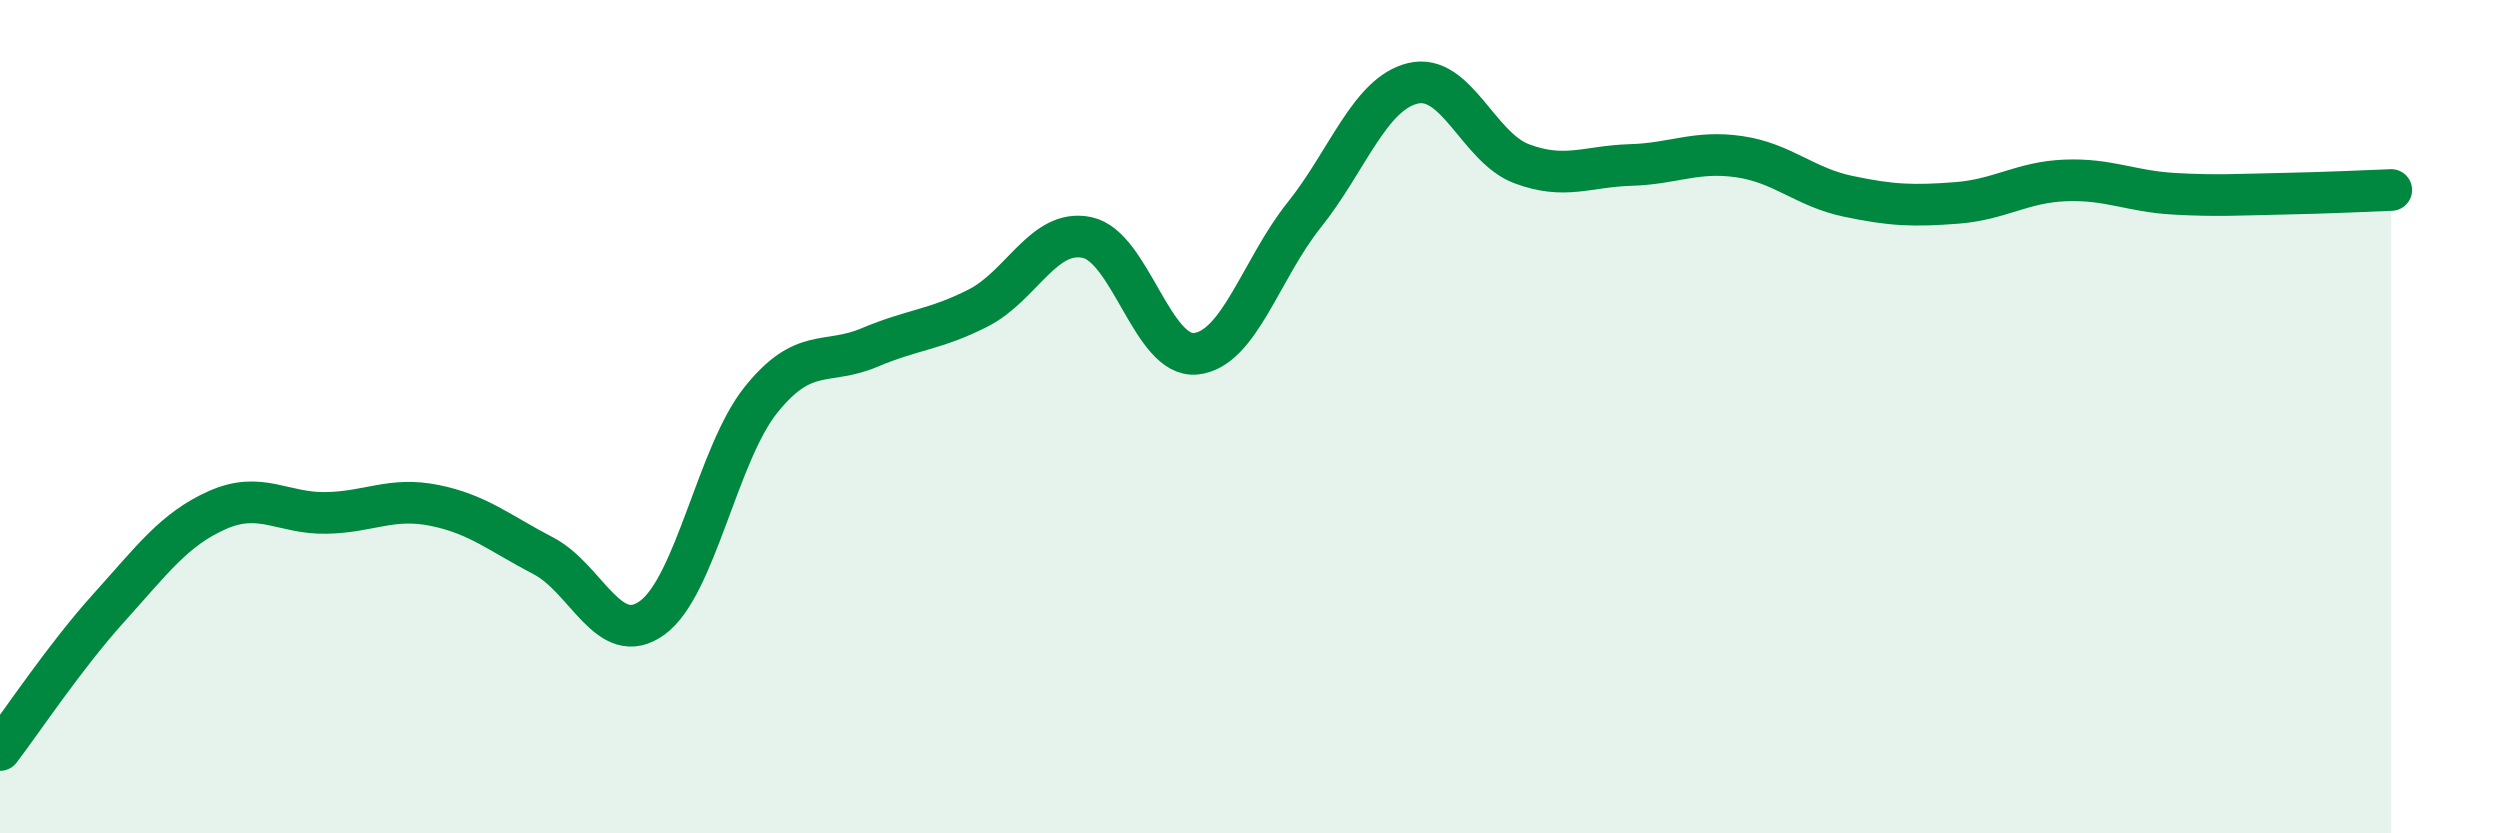 
    <svg width="60" height="20" viewBox="0 0 60 20" xmlns="http://www.w3.org/2000/svg">
      <path
        d="M 0,18 C 0.52,17.32 1.57,15.74 2.61,14.59 C 3.65,13.44 4.18,12.7 5.22,12.24 C 6.26,11.78 6.79,12.33 7.83,12.31 C 8.87,12.29 9.39,11.92 10.43,12.13 C 11.47,12.34 12,12.8 13.04,13.34 C 14.08,13.88 14.61,15.58 15.65,14.83 C 16.69,14.08 17.22,10.9 18.26,9.6 C 19.3,8.3 19.83,8.78 20.87,8.34 C 21.91,7.9 22.44,7.92 23.48,7.39 C 24.52,6.86 25.05,5.48 26.09,5.7 C 27.13,5.92 27.66,8.6 28.7,8.49 C 29.74,8.38 30.26,6.46 31.3,5.16 C 32.34,3.86 32.87,2.25 33.91,2 C 34.95,1.75 35.48,3.54 36.52,3.93 C 37.56,4.32 38.09,3.99 39.13,3.96 C 40.17,3.93 40.7,3.61 41.74,3.76 C 42.78,3.91 43.31,4.49 44.35,4.71 C 45.39,4.93 45.92,4.95 46.96,4.87 C 48,4.79 48.53,4.37 49.57,4.33 C 50.61,4.29 51.13,4.59 52.17,4.65 C 53.21,4.71 53.74,4.67 54.78,4.65 C 55.82,4.63 56.87,4.58 57.39,4.56L57.39 20L0 20Z"
        fill="#008740"
        opacity="0.1"
        stroke-linecap="round"
        stroke-linejoin="round"
      />
      <path
        d="M 0,18 C 0.52,17.32 1.57,15.74 2.61,14.59 C 3.65,13.44 4.18,12.7 5.22,12.24 C 6.26,11.78 6.79,12.33 7.83,12.31 C 8.87,12.29 9.39,11.92 10.43,12.13 C 11.47,12.34 12,12.8 13.04,13.34 C 14.08,13.88 14.61,15.58 15.65,14.83 C 16.69,14.08 17.22,10.9 18.26,9.6 C 19.3,8.3 19.83,8.78 20.87,8.34 C 21.91,7.9 22.44,7.92 23.48,7.39 C 24.52,6.86 25.05,5.48 26.09,5.7 C 27.13,5.92 27.66,8.6 28.7,8.49 C 29.74,8.38 30.26,6.46 31.3,5.16 C 32.34,3.86 32.87,2.25 33.91,2 C 34.95,1.75 35.48,3.54 36.52,3.93 C 37.56,4.32 38.09,3.99 39.13,3.96 C 40.17,3.93 40.7,3.61 41.74,3.76 C 42.78,3.91 43.31,4.49 44.35,4.71 C 45.39,4.93 45.92,4.95 46.96,4.87 C 48,4.79 48.53,4.37 49.57,4.33 C 50.61,4.29 51.13,4.59 52.17,4.65 C 53.21,4.71 53.74,4.67 54.78,4.65 C 55.82,4.63 56.87,4.58 57.39,4.56"
        stroke="#008740"
        stroke-width="1"
        fill="none"
        stroke-linecap="round"
        stroke-linejoin="round"
      />
    </svg>
  